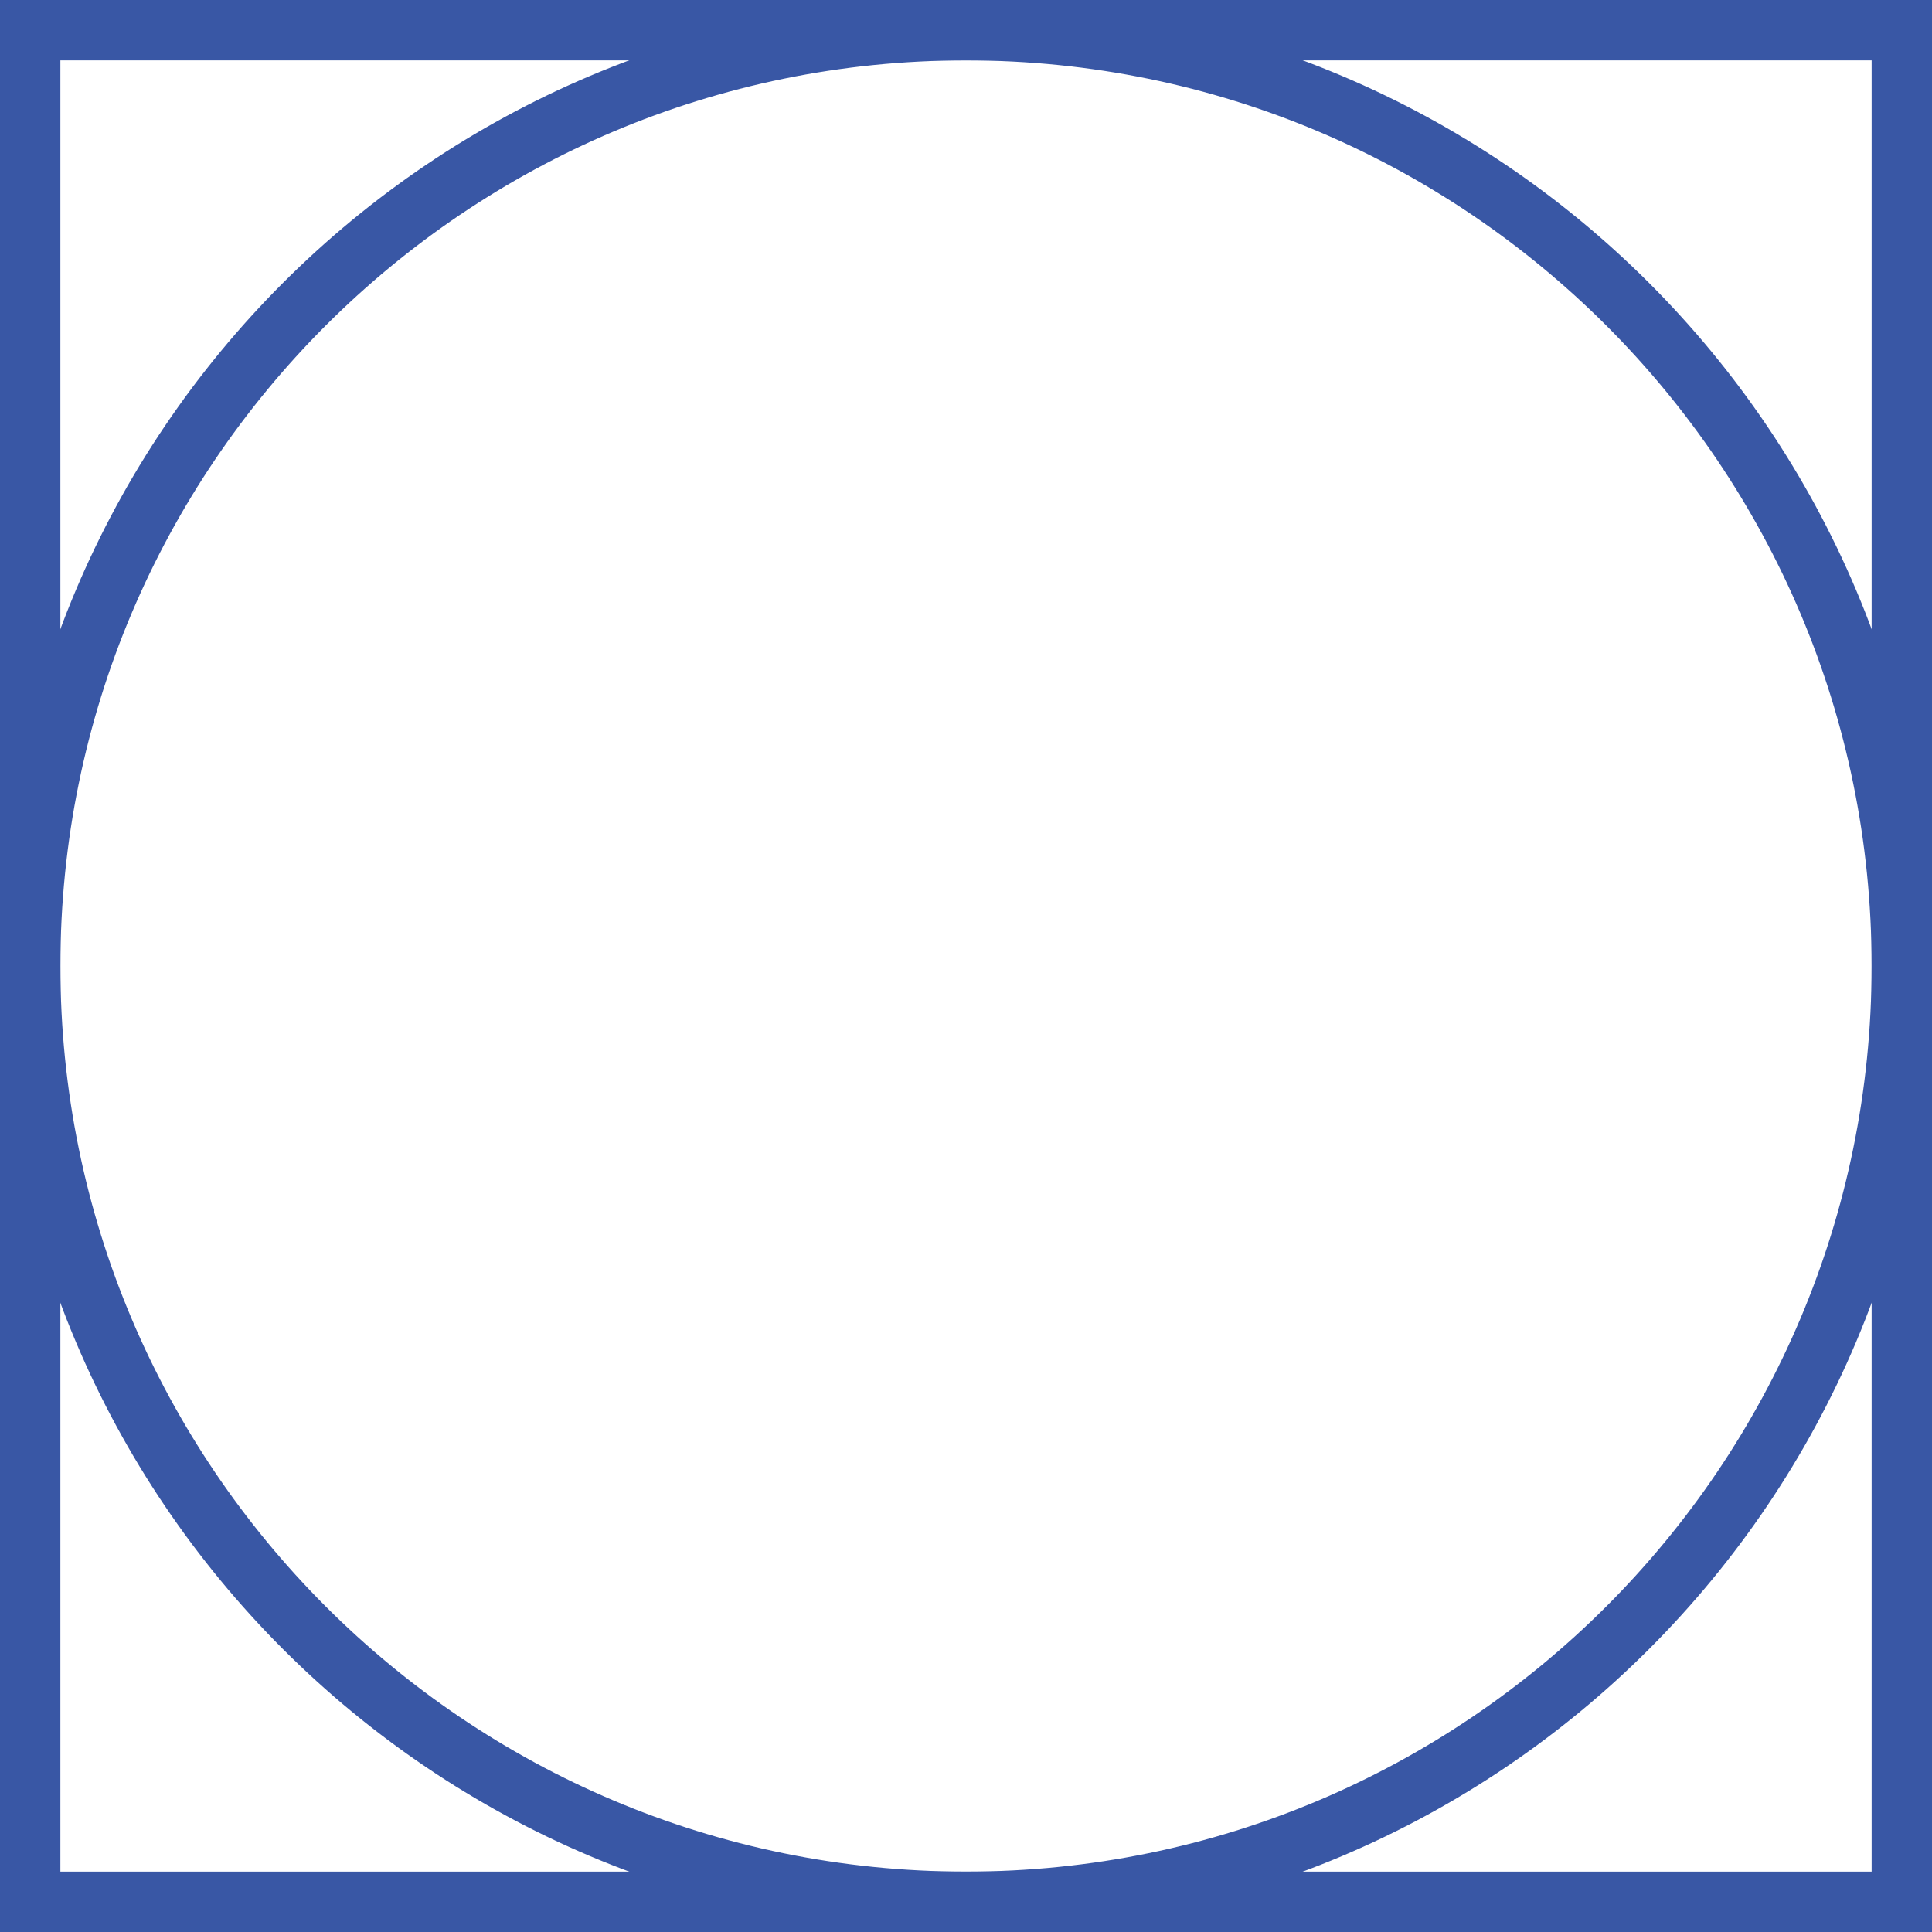 <svg width="64" height="64" viewBox="0 0 64 64" fill="none" xmlns="http://www.w3.org/2000/svg">
<g clip-path="url(#clip0_504_1006)">
<path d="M1 63V1H63V63H1Z" stroke="#3957A5" stroke-width="2" stroke-miterlimit="10"/>
<path d="M63 32C63 49.121 49.121 63 32 63C14.879 63 1 49.121 1 32C1 14.879 14.879 1 32 1C49.121 1 63 14.879 63 32Z" stroke="#3957A5" stroke-width="2"/>
</g>
<defs>
<clipPath id="clip0_504_1006">
<rect width="64" height="64" fill="white"/>
</clipPath>
</defs>
</svg>
